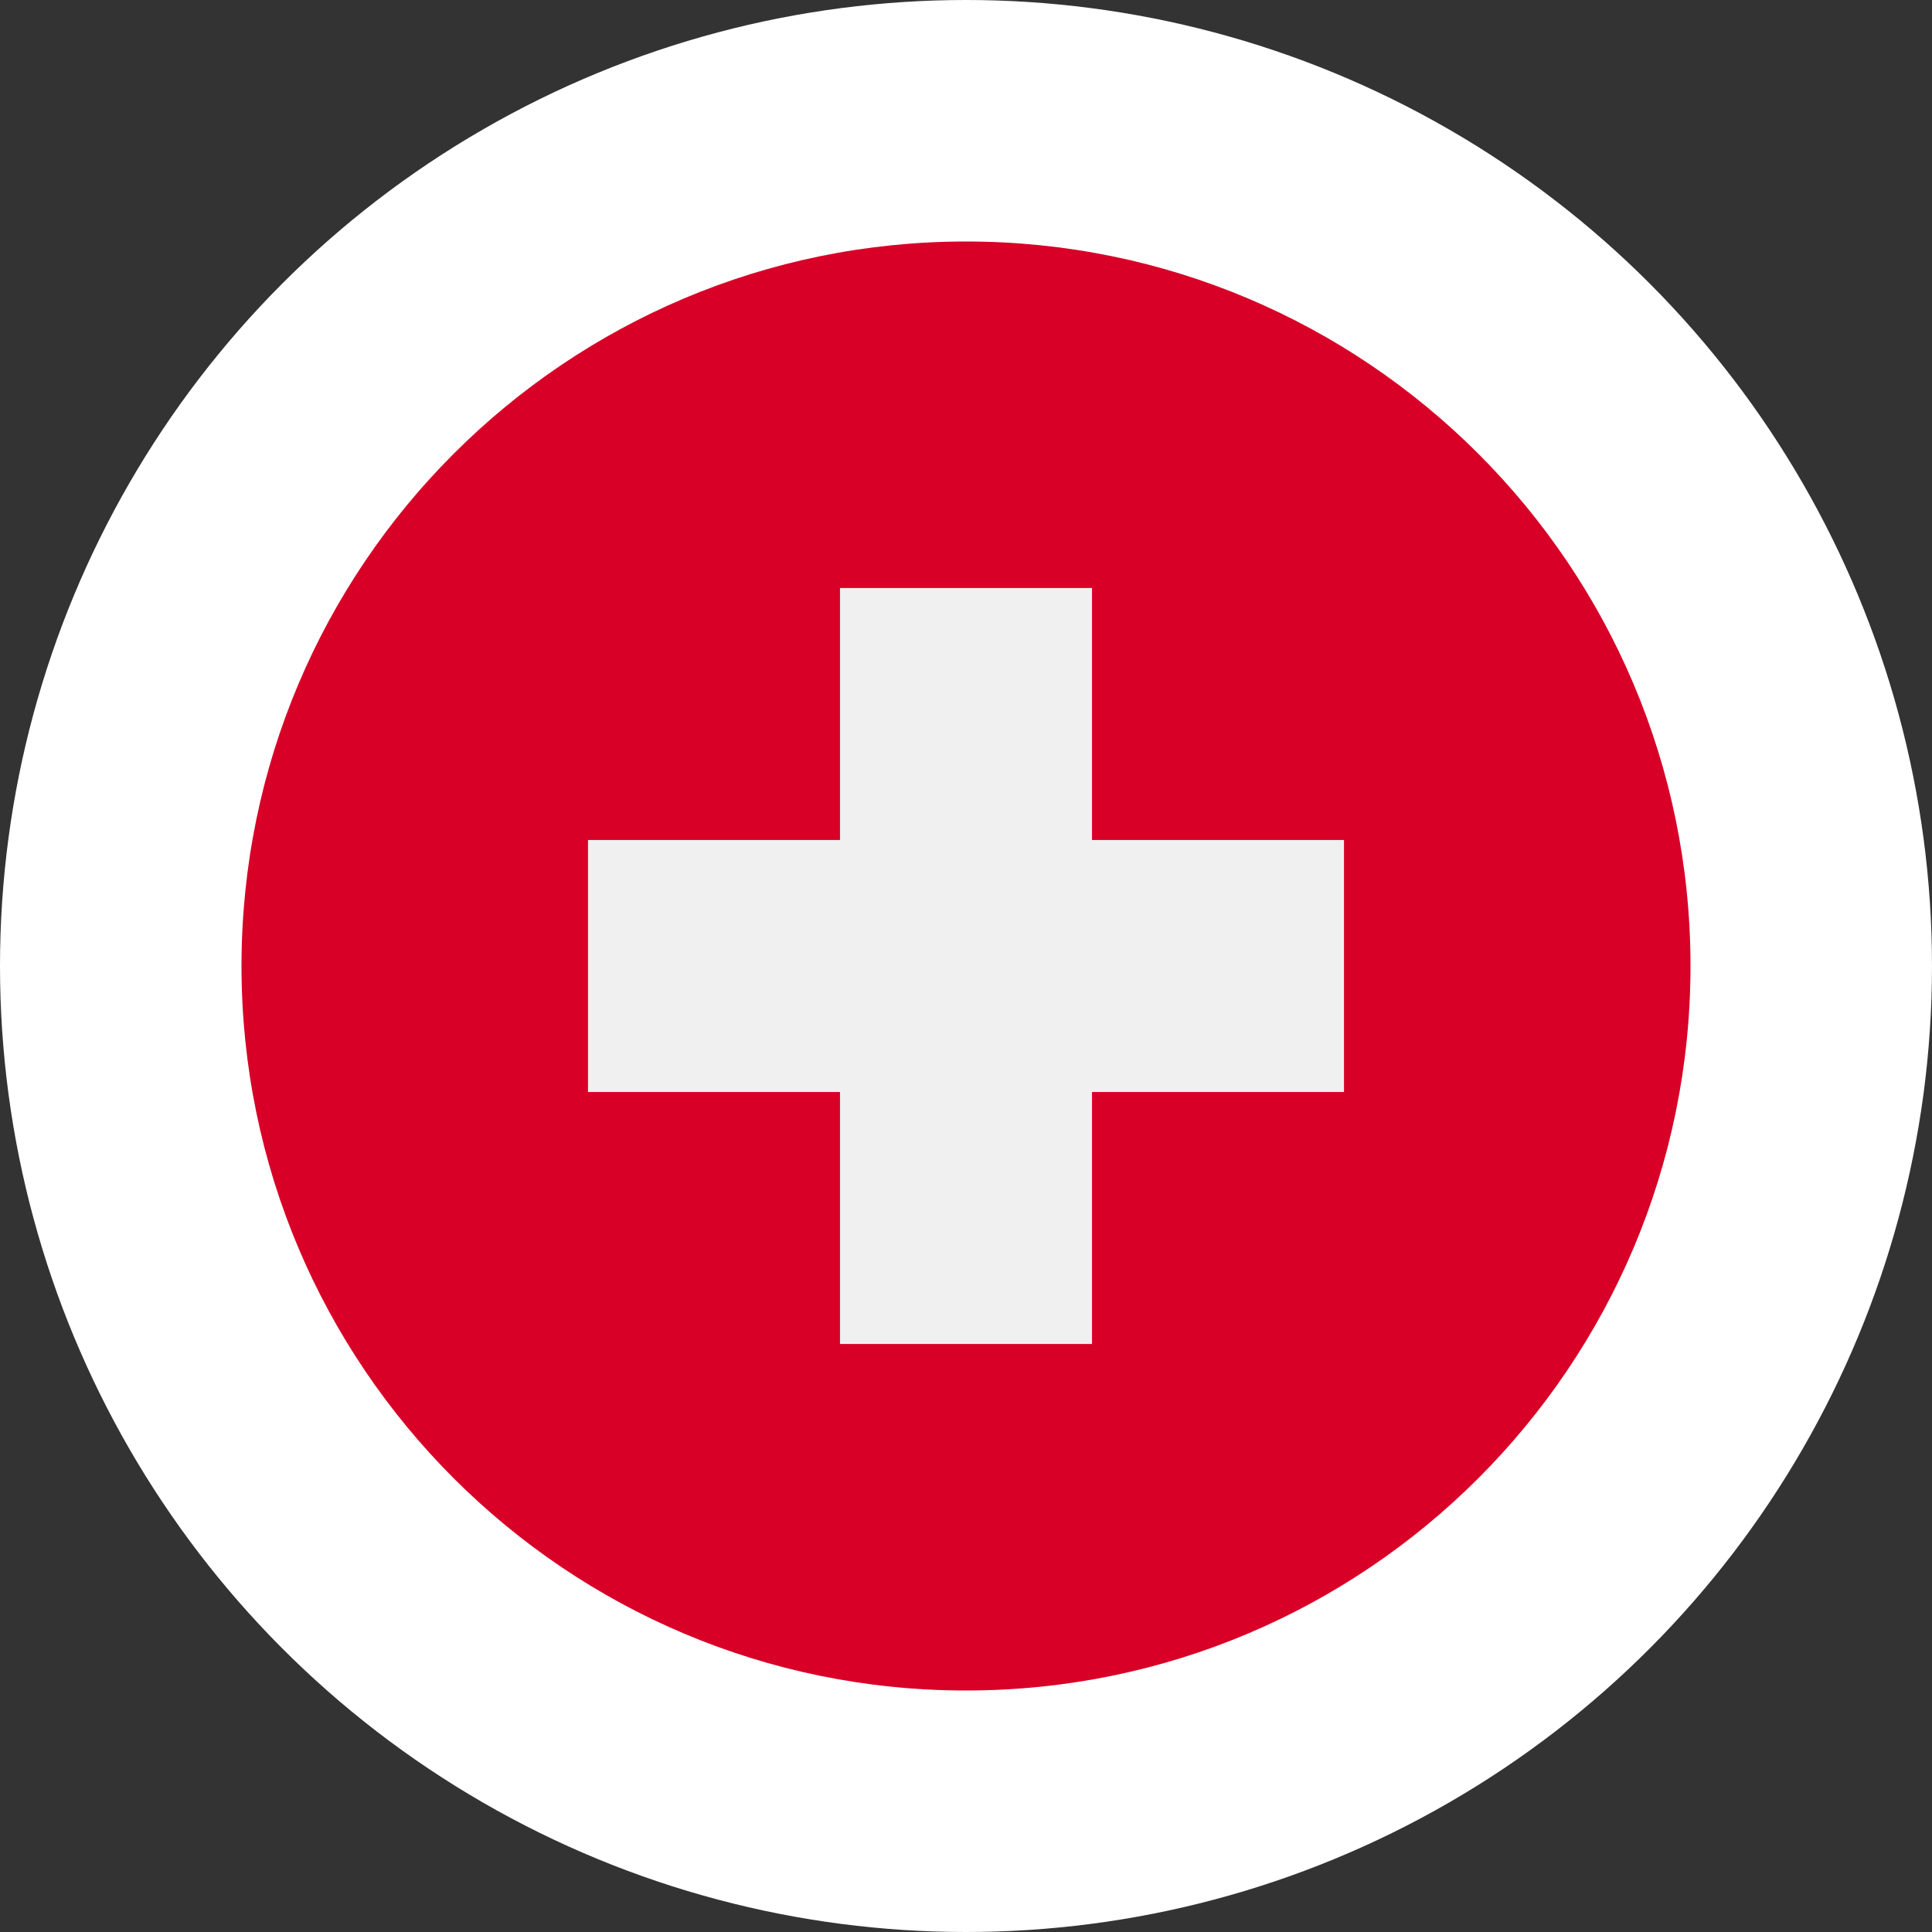 <svg width="40" height="40" viewBox="0 0 40 40" fill="none" xmlns="http://www.w3.org/2000/svg">
<rect x="0" y="0" width="40" height="40" fill="#333333" stroke="none"/>
<circle cx="20" cy="20" r="20" fill="white"/>
<g clip-path="url(#clip0_4767_4693)">
<path d="M20 35C28.284 35 35 28.284 35 20C35 11.716 28.284 5 20 5C11.716 5 5 11.716 5 20C5 28.284 11.716 35 20 35Z" fill="#D80027"/>
<path d="M27.826 17.391H22.609V12.174H17.391V17.391H12.174V22.609H17.391V27.826H22.609V22.609H27.826V17.391Z" fill="#F0F0F0"/>
</g>
<defs>
<clipPath id="clip0_4767_4693">
<rect width="30" height="30" fill="white" transform="translate(5 5)"/>
</clipPath>
</defs>
</svg>
